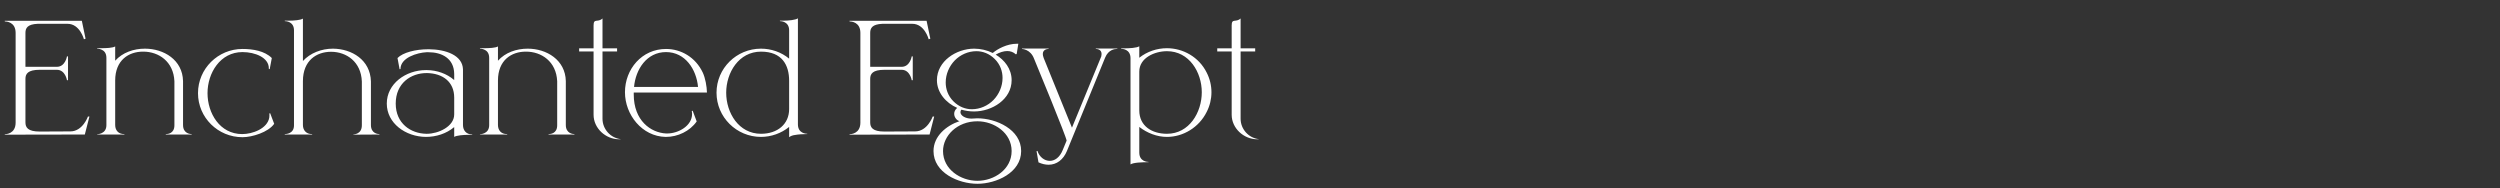 <?xml version="1.0" encoding="UTF-8"?> <svg xmlns="http://www.w3.org/2000/svg" width="504" height="38" viewBox="0 0 504 38" fill="none"><rect x="0" y="0" width="504" height="38" fill="#333333" stroke="none"/><path d="M0.96 27.15V27.06C1.17 27.06 3.15 27 3.15 24.72V6.63C3.15 4.41 1.26 4.32 0.99 4.32H0.96V4.2H16.5L17.25 7.8L16.92 7.92C16.92 7.92 16.11 4.8 13.62 4.8H7.59C5.52 4.89 5.13 5.67 5.13 6.63V13.47H11.46C13.17 13.47 13.5 11.37 13.5 11.37H13.71V16.17H13.5C13.5 16.17 13.17 14.07 11.46 14.07H8.01C5.58 14.07 5.13 14.91 5.13 15.9V24.66C5.13 25.68 5.58 26.52 8.01 26.52L14.19 26.49C16.68 26.49 17.73 23.49 17.73 23.49H18.03L17.1 27.12L0.96 27.15ZM38.641 27.12H33.421V27.03H33.481C33.781 27.03 35.161 26.94 35.161 25.26V16.38C34.981 12.39 31.981 10.41 28.891 10.41H28.831C25.951 10.41 23.221 12.12 23.221 16.23V25.2C23.221 26.28 23.881 27.03 25.021 27.03H25.081V27.12H19.591V27.06C19.591 27.06 21.451 27.06 21.451 25.23V11.67C21.451 10.65 20.941 10.2 20.431 9.99C20.011 9.81 19.591 9.81 19.591 9.81V9.72H20.311C21.451 9.72 22.741 9.66 23.221 9.36V12.24C24.691 10.59 26.941 9.81 29.221 9.81C33.001 9.81 36.811 12.06 36.901 16.35V25.2C36.901 26.97 38.431 27.03 38.611 27.03H38.641V27.12ZM41.836 18.78C41.836 22.8 44.296 27.03 48.826 27.03C50.896 27.03 53.896 25.95 54.286 23.7C54.316 23.55 54.316 23.43 54.316 23.28C54.316 23.16 54.316 23.01 54.286 22.89L54.466 22.83L55.276 24.96C54.076 26.67 50.836 27.66 48.886 27.66C43.936 27.66 39.916 23.7 39.916 18.78C39.916 13.86 43.936 9.87 48.886 9.87C50.986 9.87 53.356 10.26 54.796 11.7L54.376 13.92H54.196V13.77C54.196 11.61 51.436 10.5 48.886 10.5C44.386 10.5 41.836 14.73 41.836 18.78ZM71.239 27.15V27.09C71.359 27.09 72.949 27.06 72.949 25.26V16.44C72.799 12.45 69.859 10.47 66.799 10.44H66.739C63.829 10.44 61.069 12.18 61.069 16.35V25.2C61.069 26.28 61.759 27.03 62.869 27.03H62.929V27.12H57.409V27.03H57.439C57.649 27.03 59.269 26.97 59.269 25.29V6.12C59.269 4.32 57.619 4.26 57.439 4.26H57.409V4.17H58.189C59.269 4.17 60.619 4.05 61.069 3.75V12.3C62.539 10.68 64.819 9.81 67.129 9.81C70.909 9.84 74.659 12.06 74.779 16.41V25.2C74.779 26.97 76.279 27.03 76.459 27.03H76.489V27.12L71.239 27.15ZM79.777 20.88C79.777 24.9 82.807 26.91 85.927 26.97H86.077C88.327 26.97 91.567 25.53 91.567 23.07V19.68C91.567 16.47 89.227 14.79 86.077 14.73H86.017C82.837 14.73 79.777 16.77 79.777 20.88ZM80.737 13.92L80.557 13.95L80.137 11.7C81.217 10.59 83.767 9.93 86.317 9.93H86.497C89.857 9.96 93.247 11.13 93.337 13.98V25.2C93.337 26.31 94.027 27.09 95.137 27.09H95.197V27.18H94.537C93.427 27.18 92.017 27.3 91.567 27.6V25.62C90.007 26.94 87.937 27.6 85.867 27.6C81.757 27.57 77.977 24.84 77.977 20.88C77.977 16.89 81.787 14.13 85.867 14.13H86.077C88.087 14.16 90.037 14.82 91.567 16.14V14.91C91.537 11.73 89.017 10.53 86.377 10.53H85.987C84.127 10.62 80.737 11.61 80.737 13.92ZM115.809 27.12H110.589V27.03H110.649C110.949 27.03 112.329 26.94 112.329 25.26V16.38C112.149 12.39 109.149 10.41 106.059 10.41H105.999C103.119 10.41 100.389 12.12 100.389 16.23V25.2C100.389 26.28 101.049 27.03 102.189 27.03H102.249V27.12H96.759V27.06C96.759 27.06 98.619 27.06 98.619 25.23V11.67C98.619 10.65 98.109 10.2 97.599 9.99C97.179 9.81 96.759 9.81 96.759 9.81V9.72H97.479C98.619 9.72 99.909 9.66 100.389 9.36V12.24C101.859 10.59 104.109 9.81 106.389 9.81C110.169 9.81 113.979 12.06 114.069 16.35V25.2C114.069 26.97 115.599 27.03 115.779 27.03H115.809V27.12ZM125.124 28.08H124.824C122.094 28.08 119.664 25.86 119.664 23.13V10.38H116.754V9.75H119.664V5.13C119.664 3.6 120.504 4.62 121.464 3.72V9.75H124.404V10.38H121.464V23.94C121.464 26.04 123.084 27.81 125.124 28.05V28.08ZM134.273 27.6H134.183C129.443 27.51 125.993 23.13 125.993 18.6C125.993 13.92 129.413 9.87 134.273 9.87C137.273 9.87 140.213 11.52 141.683 14.64C142.193 15.75 142.493 17.4 142.523 18.66H127.763V19.05C127.763 24.3 131.183 26.76 134.303 26.91H134.483C136.793 26.91 139.523 25.35 139.523 22.98C139.523 22.77 139.493 22.59 139.463 22.38L139.643 22.32L140.453 24.48C139.073 26.46 136.613 27.6 134.273 27.6ZM140.723 17.52C140.393 13.98 138.143 10.5 134.273 10.5C130.373 10.5 128.153 13.98 127.823 17.52H140.723ZM159.09 6.12C159.09 4.32 157.44 4.26 157.26 4.26H157.23V4.17H157.89C159.03 4.17 160.41 4.02 160.86 3.69V25.08C160.86 26.91 162.54 26.97 162.72 26.97H162.75V27.03H162.69C161.88 27.03 160.92 27.09 160.29 27.21C159.78 27.27 159.39 27.42 159.09 27.66V25.59C157.5 26.88 155.46 27.6 153.42 27.6C148.47 27.6 144.45 23.61 144.45 18.69C144.45 13.77 148.47 9.81 153.42 9.81C155.46 9.81 157.5 10.5 159.09 11.82V6.12ZM159.09 16.29C159.09 13.17 157.71 10.41 153.42 10.41C148.92 10.41 146.4 14.67 146.4 18.69C146.4 22.74 148.92 26.97 153.42 26.97C156.75 26.97 159.09 25.02 159.09 21.99V16.29ZM171.263 27.15V27.06C171.473 27.06 173.453 27 173.453 24.72V6.63C173.453 4.41 171.563 4.32 171.293 4.32H171.263V4.2H186.803L187.553 7.8L187.223 7.92C187.223 7.92 186.413 4.8 183.923 4.8H177.893C175.823 4.89 175.433 5.67 175.433 6.63V13.47H181.763C183.473 13.47 183.803 11.37 183.803 11.37H184.013V16.17H183.803C183.803 16.17 183.473 14.07 181.763 14.07H178.313C175.883 14.07 175.433 14.91 175.433 15.9V24.66C175.433 25.68 175.883 26.52 178.313 26.52L184.493 26.49C186.983 26.49 188.033 23.49 188.033 23.49H188.333L187.403 27.12L171.263 27.15ZM197.044 36.45C200.434 36.45 203.944 34.14 203.944 30.45C203.944 26.79 200.434 24.45 197.044 24.45C192.934 24.45 190.114 27.39 190.114 30.45C190.114 34.14 193.654 36.45 197.044 36.45ZM197.044 37.05C193.234 37.05 188.194 34.83 188.194 30.45C188.194 27.45 190.774 25.32 193.444 24.42C192.964 24.33 192.364 23.7 192.364 22.95C192.364 22.56 192.514 22.14 192.964 21.75C190.714 20.76 188.884 18.69 188.884 16.17C188.884 12.33 192.784 9.81 196.384 9.81C197.674 9.81 198.994 10.11 200.134 10.68C201.094 9.87 203.014 8.82 204.994 8.82H205.294L204.964 10.89L204.784 10.95C204.304 10.5 203.704 10.29 203.074 10.29C202.324 10.29 201.514 10.56 200.734 11.01C202.504 12.09 203.944 13.86 203.944 16.17C203.944 20.04 199.984 22.47 196.384 22.47C195.514 22.47 194.644 22.35 193.834 22.11C193.684 22.26 193.624 22.44 193.624 22.62C193.624 23.28 194.584 23.91 195.814 23.91H195.874C196.264 23.88 196.654 23.85 197.044 23.85C200.824 23.85 205.864 26.1 205.864 30.45C205.864 34.83 200.824 37.05 197.044 37.05ZM195.934 22.02C197.584 22.02 199.174 21.3 200.284 20.16C201.394 19.02 202.114 17.4 202.114 15.72C202.114 14.4 201.664 13.02 200.554 11.91C199.444 10.8 198.124 10.32 196.834 10.32C195.184 10.32 193.594 11.04 192.484 12.18C191.374 13.32 190.654 14.94 190.654 16.62C190.654 17.94 191.104 19.32 192.214 20.43C193.324 21.54 194.644 22.02 195.934 22.02ZM211.399 33.21C210.739 33.21 210.079 33.06 209.359 32.73L208.969 30.48L209.149 30.42C209.539 31.65 210.559 32.43 211.639 32.43C212.599 32.43 213.619 31.8 214.249 30.24L215.029 28.35C215.029 27.72 209.029 13.17 208.459 11.82C207.739 9.9 206.029 9.87 206.029 9.87V9.78H211.399V9.87H211.369C211.249 9.87 210.229 9.9 210.229 10.89C210.229 11.1 210.289 11.37 210.409 11.7L216.109 25.74L222.019 11.37C222.049 11.19 222.079 11.04 222.079 10.89C222.079 9.9 221.089 9.87 220.939 9.87H220.909V9.78H225.259V9.87H225.139C224.749 9.87 223.459 9.99 222.799 11.61L215.089 30.45C214.369 32.19 213.019 33.21 211.399 33.21ZM227.91 33.15V11.73C227.91 9.9 226.23 9.84 226.05 9.84H226.02V9.75H226.5C227.7 9.75 229.17 9.66 229.68 9.33V11.64C231.27 10.38 233.25 9.72 235.26 9.72C238.5 9.72 241.71 11.49 243.27 14.64C243.9 15.87 244.23 17.22 244.23 18.6C244.23 19.98 243.9 21.33 243.27 22.56C241.71 25.71 238.5 27.6 235.26 27.6C233.25 27.6 231.27 26.82 229.68 25.59V30.75C229.68 32.58 231.33 32.64 231.51 32.64H231.54V32.7C230.25 32.7 228.45 32.76 227.91 33.15ZM235.26 26.97C239.76 26.97 242.28 22.65 242.28 18.6C242.28 14.58 239.76 10.32 235.26 10.32C232.77 10.32 229.68 11.67 229.68 14.43V22.26C229.68 25.41 232.23 26.97 235.26 26.97ZM253.766 28.08H253.466C250.736 28.08 248.306 25.86 248.306 23.13V10.38H245.396V9.75H248.306V5.13C248.306 3.6 249.146 4.62 250.106 3.72V9.75H253.046V10.38H250.106V23.94C250.106 26.04 251.726 27.81 253.766 28.05V28.08Z" fill="white"></path></svg> 
